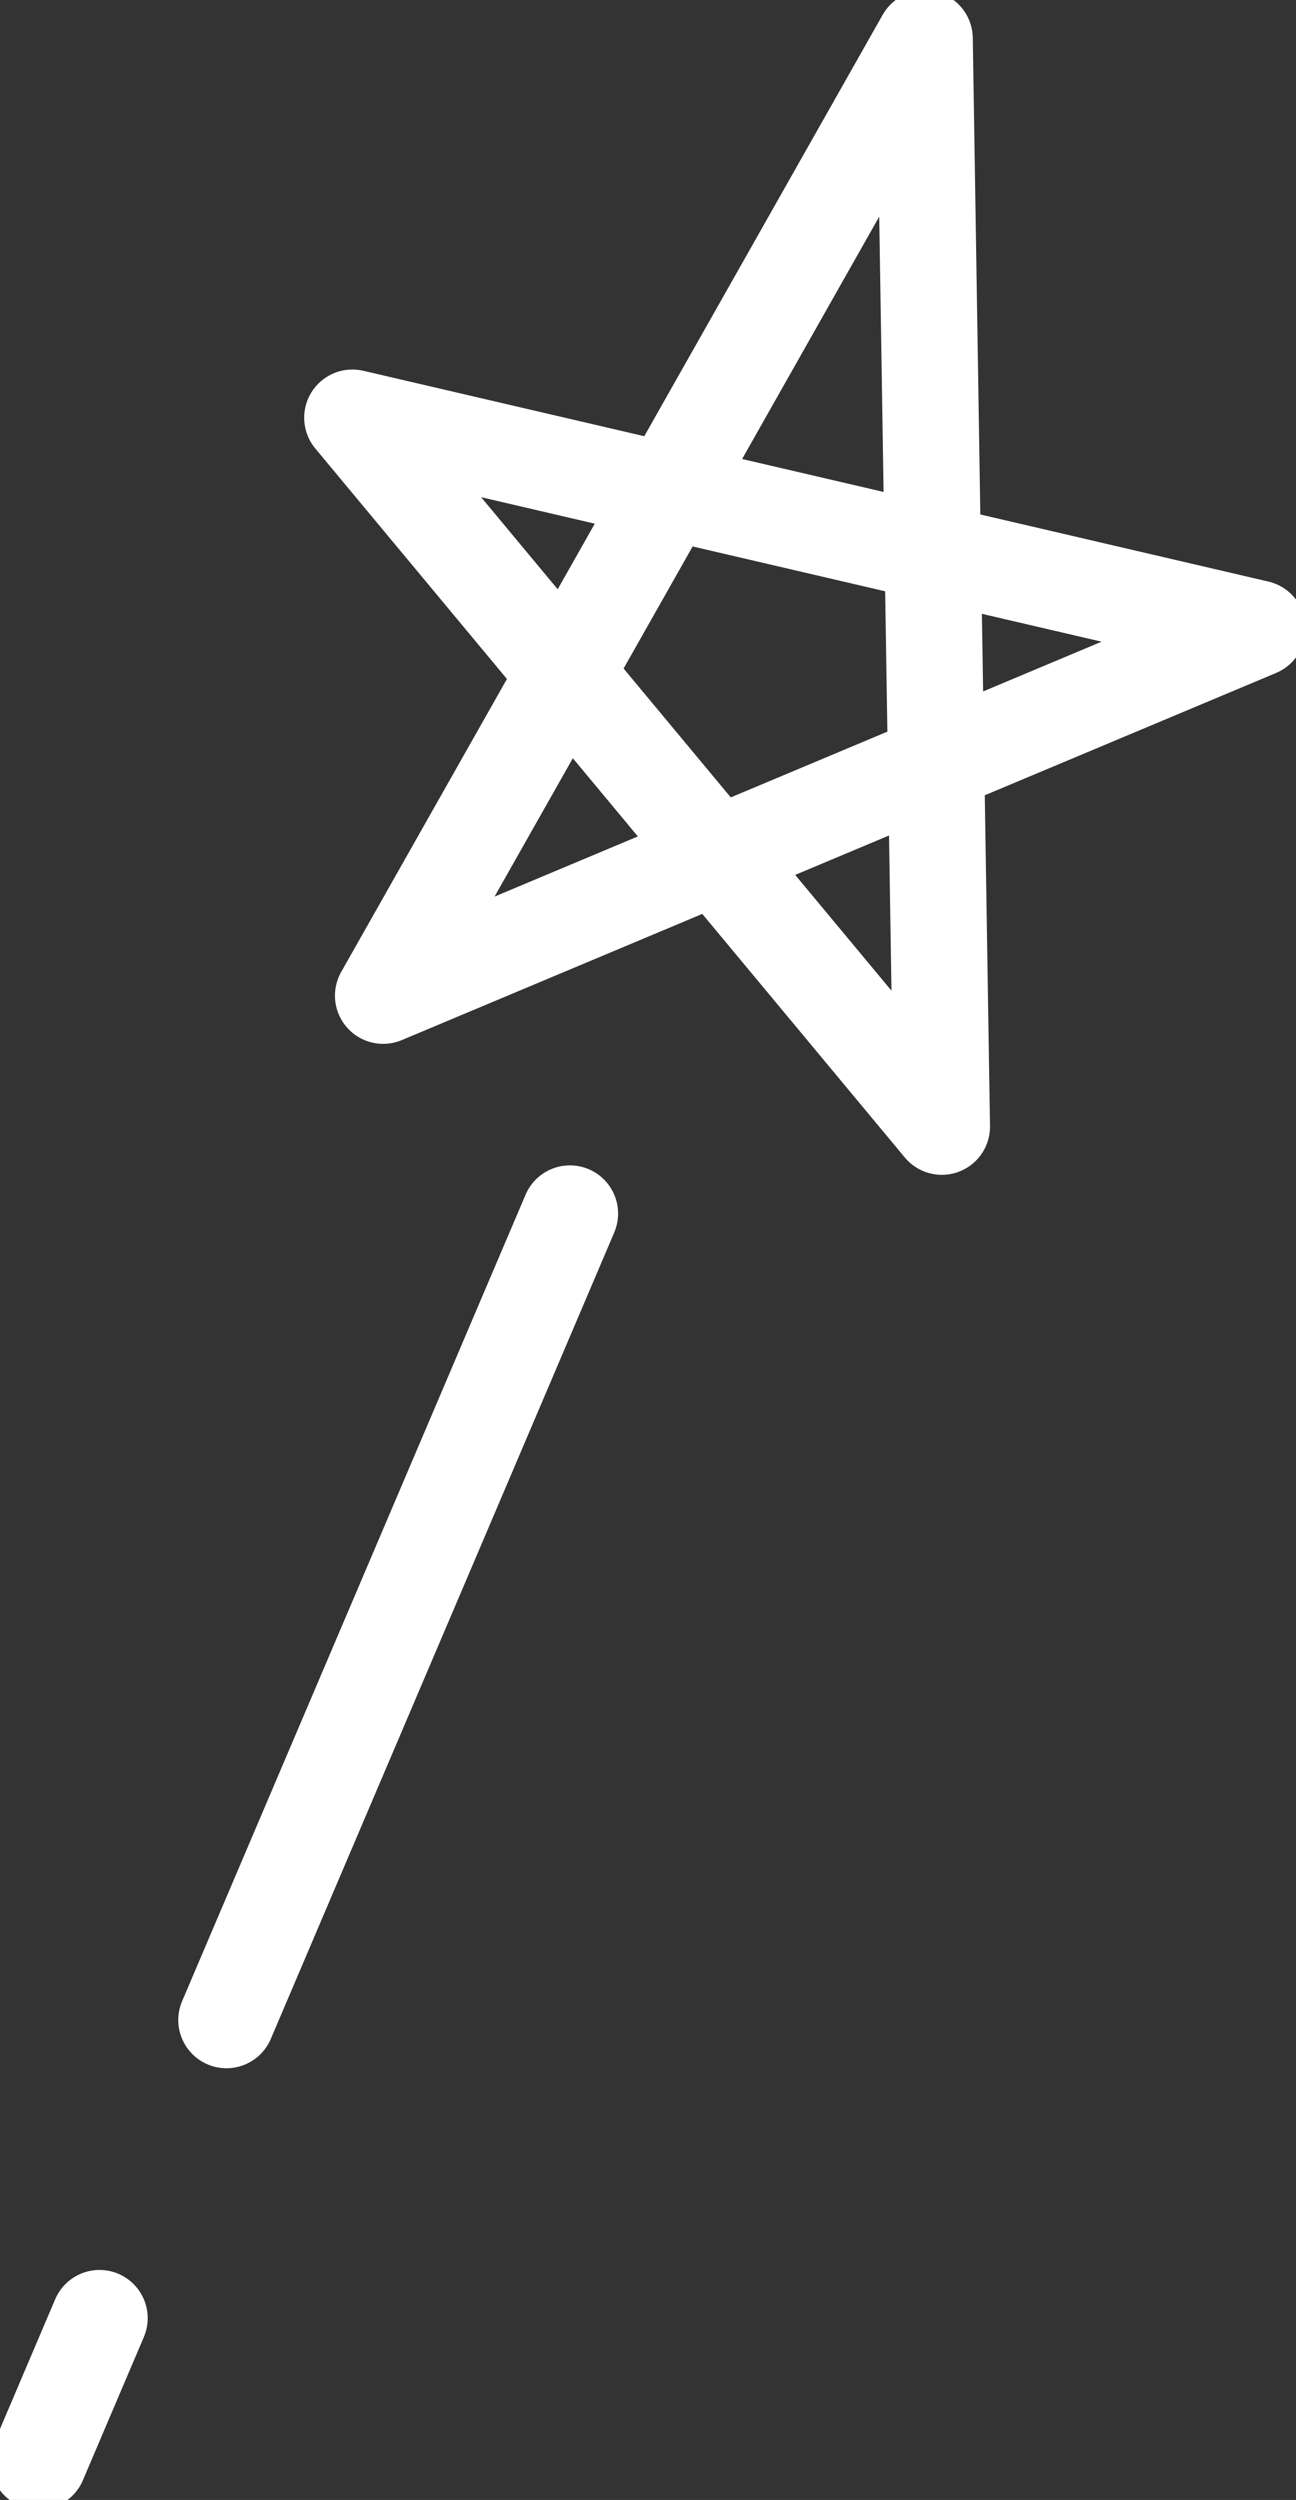 <svg xmlns="http://www.w3.org/2000/svg" xmlns:xlink="http://www.w3.org/1999/xlink" width="20.173" height="38.901" viewBox="0 0 20.173 38.901">
  <rect x="0" y="0" width="20.173" height="38.901" fill="#333333" stroke="none"/>
  <defs>
    <clipPath id="clip-path">
      <rect id="長方形_3266" data-name="長方形 3266" width="20.173" height="38.901" transform="translate(0 0)" fill="none" stroke="#fff" stroke-width="1.5"/>
    </clipPath>
  </defs>
  <g id="lesson_ill1" transform="translate(0 0)">
    <g id="グループ_8104" data-name="グループ 8104">
      <g id="グループ_8103" data-name="グループ 8103" clip-path="url(#clip-path)">
        <path id="パス_8399" data-name="パス 8399" d="M14.392.6,5.964,15.493,19.573,9.78,5.485,6.5,14.66,17.531Z" fill="none" stroke="#fff" stroke-linejoin="round" stroke-width="1.5"/>
      </g>
    </g>
    <line id="線_524" data-name="線 524" x1="5.346" y2="12.549" transform="translate(3.525 18.884)" fill="none" stroke="#fff" stroke-linecap="round" stroke-linejoin="round" stroke-width="1.5"/>
    <g id="グループ_8106" data-name="グループ 8106">
      <g id="グループ_8105" data-name="グループ 8105" clip-path="url(#clip-path)">
        <line id="線_525" data-name="線 525" x1="0.949" y2="2.229" transform="translate(0.6 36.072)" fill="none" stroke="#fff" stroke-linecap="round" stroke-linejoin="round" stroke-width="1.5"/>
      </g>
    </g>
  </g>
</svg>

